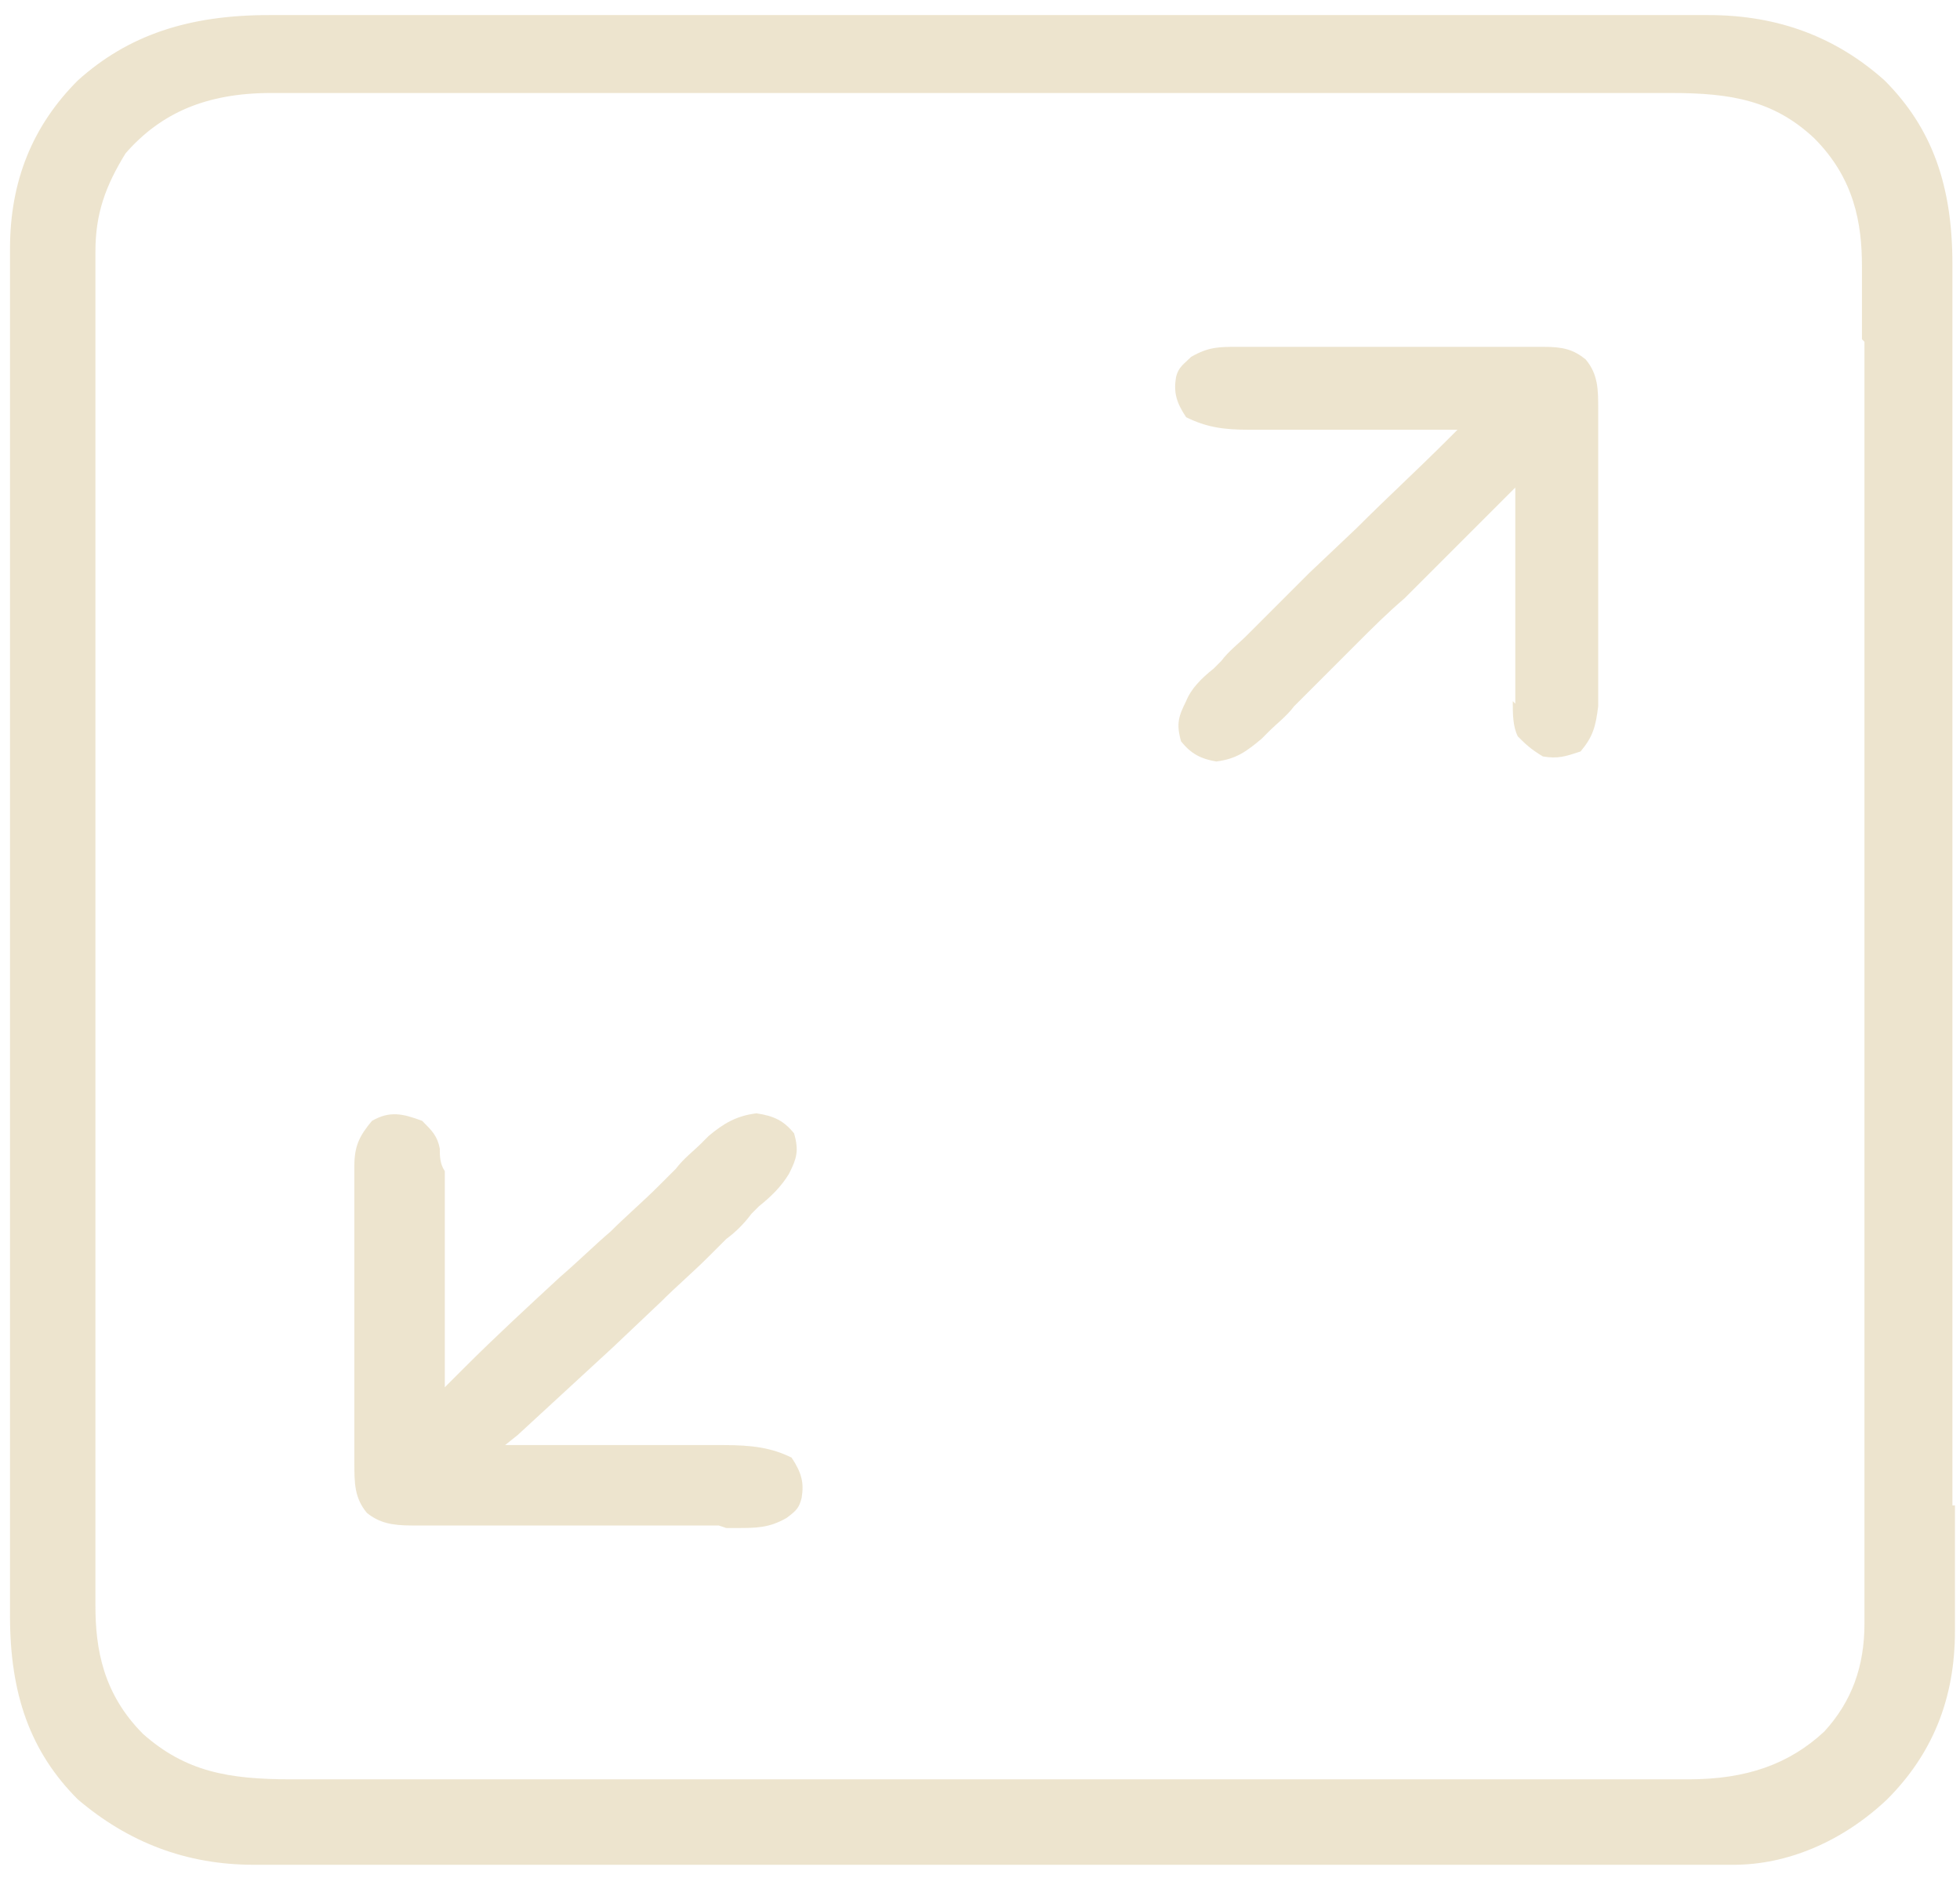 <svg width="78" height="75" viewBox="0 0 78 75" fill="none" xmlns="http://www.w3.org/2000/svg">
<path d="M77.698 59.9C77.698 58.5 77.698 57.1 77.698 55.7V52.3V50.8C77.698 47.7 77.698 44.6 77.698 41.6C77.698 39 77.698 36.3 77.698 33.7C77.698 30.6 77.698 27.5 77.698 24.4V22.9C77.698 21.8 77.698 20.6 77.698 19.5C77.698 18.1 77.698 16.7 77.698 15.3C77.698 14.6 77.698 13.9 77.698 13.2C77.698 12.5 77.698 11.9 77.698 11.2V10.5C77.698 7.4 76.898 5.1 74.998 3.2C73.098 1.5 70.798 0.6 67.998 0.6C67.598 0.6 67.298 0.6 66.898 0.6C66.198 0.6 65.498 0.6 64.898 0.6C64.198 0.6 63.398 0.6 62.698 0.6C61.198 0.6 59.798 0.6 58.298 0.6C57.099 0.6 55.898 0.6 54.698 0.6H53.098C49.898 0.6 46.598 0.6 43.398 0.6C40.598 0.6 37.798 0.6 35.098 0.6C31.898 0.6 28.598 0.6 25.398 0.6H20.299C18.799 0.6 17.398 0.6 15.898 0.6H15.698C14.998 0.6 14.298 0.6 13.698 0.6C12.998 0.6 12.298 0.6 11.598 0.6H10.799C10.799 0.6 10.798 0.6 10.698 0.6C7.498 0.6 5.098 1.4 3.098 3.2C1.298 5 0.398 7.2 0.398 9.9C0.398 10.2 0.398 10.6 0.398 10.9C0.398 11.5 0.398 12.2 0.398 12.8C0.398 13.5 0.398 14.2 0.398 14.9C0.398 16.3 0.398 17.7 0.398 19.1V22.5V24C0.398 27.1 0.398 30.2 0.398 33.2C0.398 35.8 0.398 38.5 0.398 41.1C0.398 44.2 0.398 47.3 0.398 50.4V51.9C0.398 53 0.398 54.2 0.398 55.3C0.398 56.7 0.398 58.1 0.398 59.5C0.398 60.2 0.398 60.9 0.398 61.6C0.398 62.3 0.398 62.9 0.398 63.6V64.3C0.398 67.4 1.198 69.7 3.098 71.6C5.098 73.3 7.398 74.2 10.098 74.2C10.498 74.2 10.798 74.2 11.198 74.2C11.898 74.2 12.598 74.2 13.299 74.2C13.998 74.2 14.798 74.2 15.498 74.2C16.998 74.2 18.398 74.2 19.898 74.2C24.698 74.2 29.498 74.2 34.198 74.2C37.198 74.2 40.198 74.2 43.098 74.2H68.998C71.098 74.2 73.298 73.3 75.098 71.6C76.898 69.8 77.799 67.6 77.799 64.9C77.799 64.6 77.799 64.2 77.799 63.9C77.799 63.3 77.799 62.6 77.799 62C77.799 61.3 77.799 60.6 77.799 59.9H77.698ZM74.198 13.6C74.198 14.3 74.198 15 74.198 15.6C74.198 16.9 74.198 18.3 74.198 19.6C74.198 21.2 74.198 22.7 74.198 24.3C74.198 27.1 74.198 29.9 74.198 32.7C74.198 35.4 74.198 38.2 74.198 40.9V64.6C74.198 66.3 73.698 67.7 72.598 68.9C71.198 70.2 69.498 70.8 67.198 70.8H66.498C65.698 70.8 64.898 70.8 64.198 70.8C63.498 70.8 62.798 70.8 61.998 70.8C60.598 70.8 59.199 70.8 57.798 70.8C56.099 70.8 54.498 70.8 52.798 70.8C49.798 70.8 46.898 70.8 43.898 70.8C40.998 70.8 38.099 70.8 35.298 70.8C32.099 70.8 28.998 70.8 25.799 70.8H20.799C19.398 70.8 17.898 70.8 16.498 70.8H16.198C15.598 70.8 14.899 70.8 14.299 70.8C13.598 70.8 12.899 70.8 12.299 70.8H11.598C9.098 70.8 7.398 70.5 5.698 69C4.098 67.4 3.798 65.6 3.798 63.9V63.2C3.798 62.5 3.798 61.7 3.798 61C3.798 60.3 3.798 59.6 3.798 59C3.798 57.7 3.798 56.3 3.798 55C3.798 53.4 3.798 51.9 3.798 50.3C3.798 47.5 3.798 44.7 3.798 41.9C3.798 39.2 3.798 36.4 3.798 33.7V10C3.798 8.5 4.198 7.4 4.998 6.1C6.398 4.5 8.198 3.7 10.799 3.7H11.498C12.298 3.7 13.098 3.7 13.799 3.7C14.498 3.7 15.198 3.7 15.998 3.7C17.398 3.7 18.798 3.7 20.198 3.7C21.898 3.7 23.498 3.7 25.198 3.7C28.198 3.7 31.098 3.7 34.098 3.7C36.998 3.7 39.898 3.7 42.698 3.7C45.898 3.7 48.998 3.7 52.198 3.7H57.198C58.598 3.7 60.098 3.7 61.498 3.7H61.798C62.398 3.7 63.098 3.7 63.698 3.7C64.398 3.7 65.098 3.7 65.698 3.7H66.398C66.398 3.7 66.398 3.7 66.498 3.7C68.898 3.7 70.598 4 72.198 5.5C73.798 7.1 74.098 8.9 74.098 10.6V11.3C74.098 12 74.098 12.8 74.098 13.5L74.198 13.6Z" fill="#DDCB9F" fill-opacity="0.5"/>
<path d="M28.902 60.8H29.302C30.102 60.8 30.602 60.8 31.302 60.4C31.702 60.1 31.802 60 31.902 59.6C32.002 59 31.902 58.6 31.502 58C30.702 57.6 29.902 57.5 28.802 57.5H28.201C27.502 57.5 26.901 57.5 26.201 57.5H24.802C23.602 57.5 22.402 57.5 21.102 57.5H20.102L20.602 57.1C21.902 55.9 23.102 54.8 24.402 53.6L26.302 51.8C26.902 51.2 27.602 50.6 28.201 50L28.902 49.3C29.302 49 29.602 48.7 29.902 48.3L30.201 48C30.701 47.6 31.102 47.2 31.402 46.7C31.702 46.1 31.802 45.8 31.602 45.1C31.202 44.6 30.802 44.4 30.102 44.3C29.302 44.4 28.802 44.7 28.201 45.2L27.902 45.5C27.602 45.8 27.202 46.1 26.902 46.5C26.702 46.7 26.401 47 26.201 47.2C25.602 47.8 24.902 48.4 24.302 49C23.602 49.6 23.002 50.2 22.302 50.8C21.002 52 19.702 53.2 18.502 54.4L17.701 55.2V46.6C17.502 46.3 17.502 46 17.502 45.7C17.402 45.2 17.202 45 16.802 44.6C16.002 44.3 15.502 44.2 14.802 44.6C14.302 45.2 14.102 45.6 14.102 46.4V46.8C14.102 47.2 14.102 47.7 14.102 48.1V49C14.102 49.7 14.102 50.3 14.102 51C14.102 51.8 14.102 52.7 14.102 53.5C14.102 54.2 14.102 54.8 14.102 55.5V56.4C14.102 56.9 14.102 57.3 14.102 57.8V58.2C14.102 59 14.102 59.6 14.602 60.2C15.102 60.6 15.602 60.7 16.402 60.7H16.802C17.302 60.7 17.701 60.7 18.201 60.7H19.201C19.901 60.7 20.602 60.7 21.302 60.7C22.202 60.7 23.102 60.7 24.002 60.7C24.702 60.7 25.402 60.7 26.102 60.7H27.102C27.602 60.7 28.102 60.7 28.602 60.7L28.902 60.8Z" fill="#DDCB9F" fill-opacity="0.5"/>
<path d="M60.202 27.9C60.202 28.4 60.202 28.9 60.402 29.3C60.702 29.6 60.902 29.8 61.402 30.1C62.002 30.2 62.302 30.1 62.902 29.9C63.402 29.3 63.502 28.9 63.602 28.1V27.7C63.602 27.3 63.602 26.8 63.602 26.4V25.5C63.602 24.8 63.602 24.2 63.602 23.5C63.602 22.7 63.602 21.8 63.602 21C63.602 20.3 63.602 19.7 63.602 19V18.1C63.602 17.6 63.602 17.2 63.602 16.7V16.3C63.602 15.5 63.602 14.9 63.102 14.3C62.602 13.9 62.202 13.8 61.402 13.8H61.002C60.502 13.8 60.102 13.8 59.702 13.8H58.702C58.002 13.8 57.402 13.8 56.702 13.8C55.802 13.8 55.002 13.8 54.102 13.8C53.402 13.8 52.702 13.8 52.102 13.8H51.102C50.602 13.8 50.202 13.8 49.702 13.8H49.302C48.502 13.8 48.102 13.8 47.402 14.2C47.102 14.5 46.902 14.6 46.802 15C46.702 15.6 46.802 16 47.202 16.6C48.002 17 48.702 17.1 49.702 17.1H50.302C50.902 17.1 51.602 17.1 52.202 17.1H53.502C54.702 17.1 55.802 17.1 57.002 17.1H58.002L57.602 17.5C56.402 18.7 55.202 19.8 54.002 21L52.102 22.8C51.502 23.4 50.902 24 50.302 24.6L49.602 25.3C49.302 25.6 48.902 25.9 48.602 26.3L48.302 26.6C47.802 27 47.402 27.4 47.202 27.9C46.902 28.5 46.802 28.8 47.002 29.5C47.402 30 47.802 30.2 48.402 30.3C49.202 30.2 49.602 29.9 50.202 29.4L50.502 29.1C50.802 28.8 51.202 28.5 51.502 28.1C51.702 27.9 52.002 27.6 52.202 27.4C52.802 26.8 53.402 26.2 54.002 25.6C54.602 25 55.202 24.4 55.902 23.8C57.102 22.6 58.302 21.4 59.502 20.2L60.302 19.4V28L60.202 27.9Z" fill="#DDCB9F" fill-opacity="0.5"/>
</svg>
